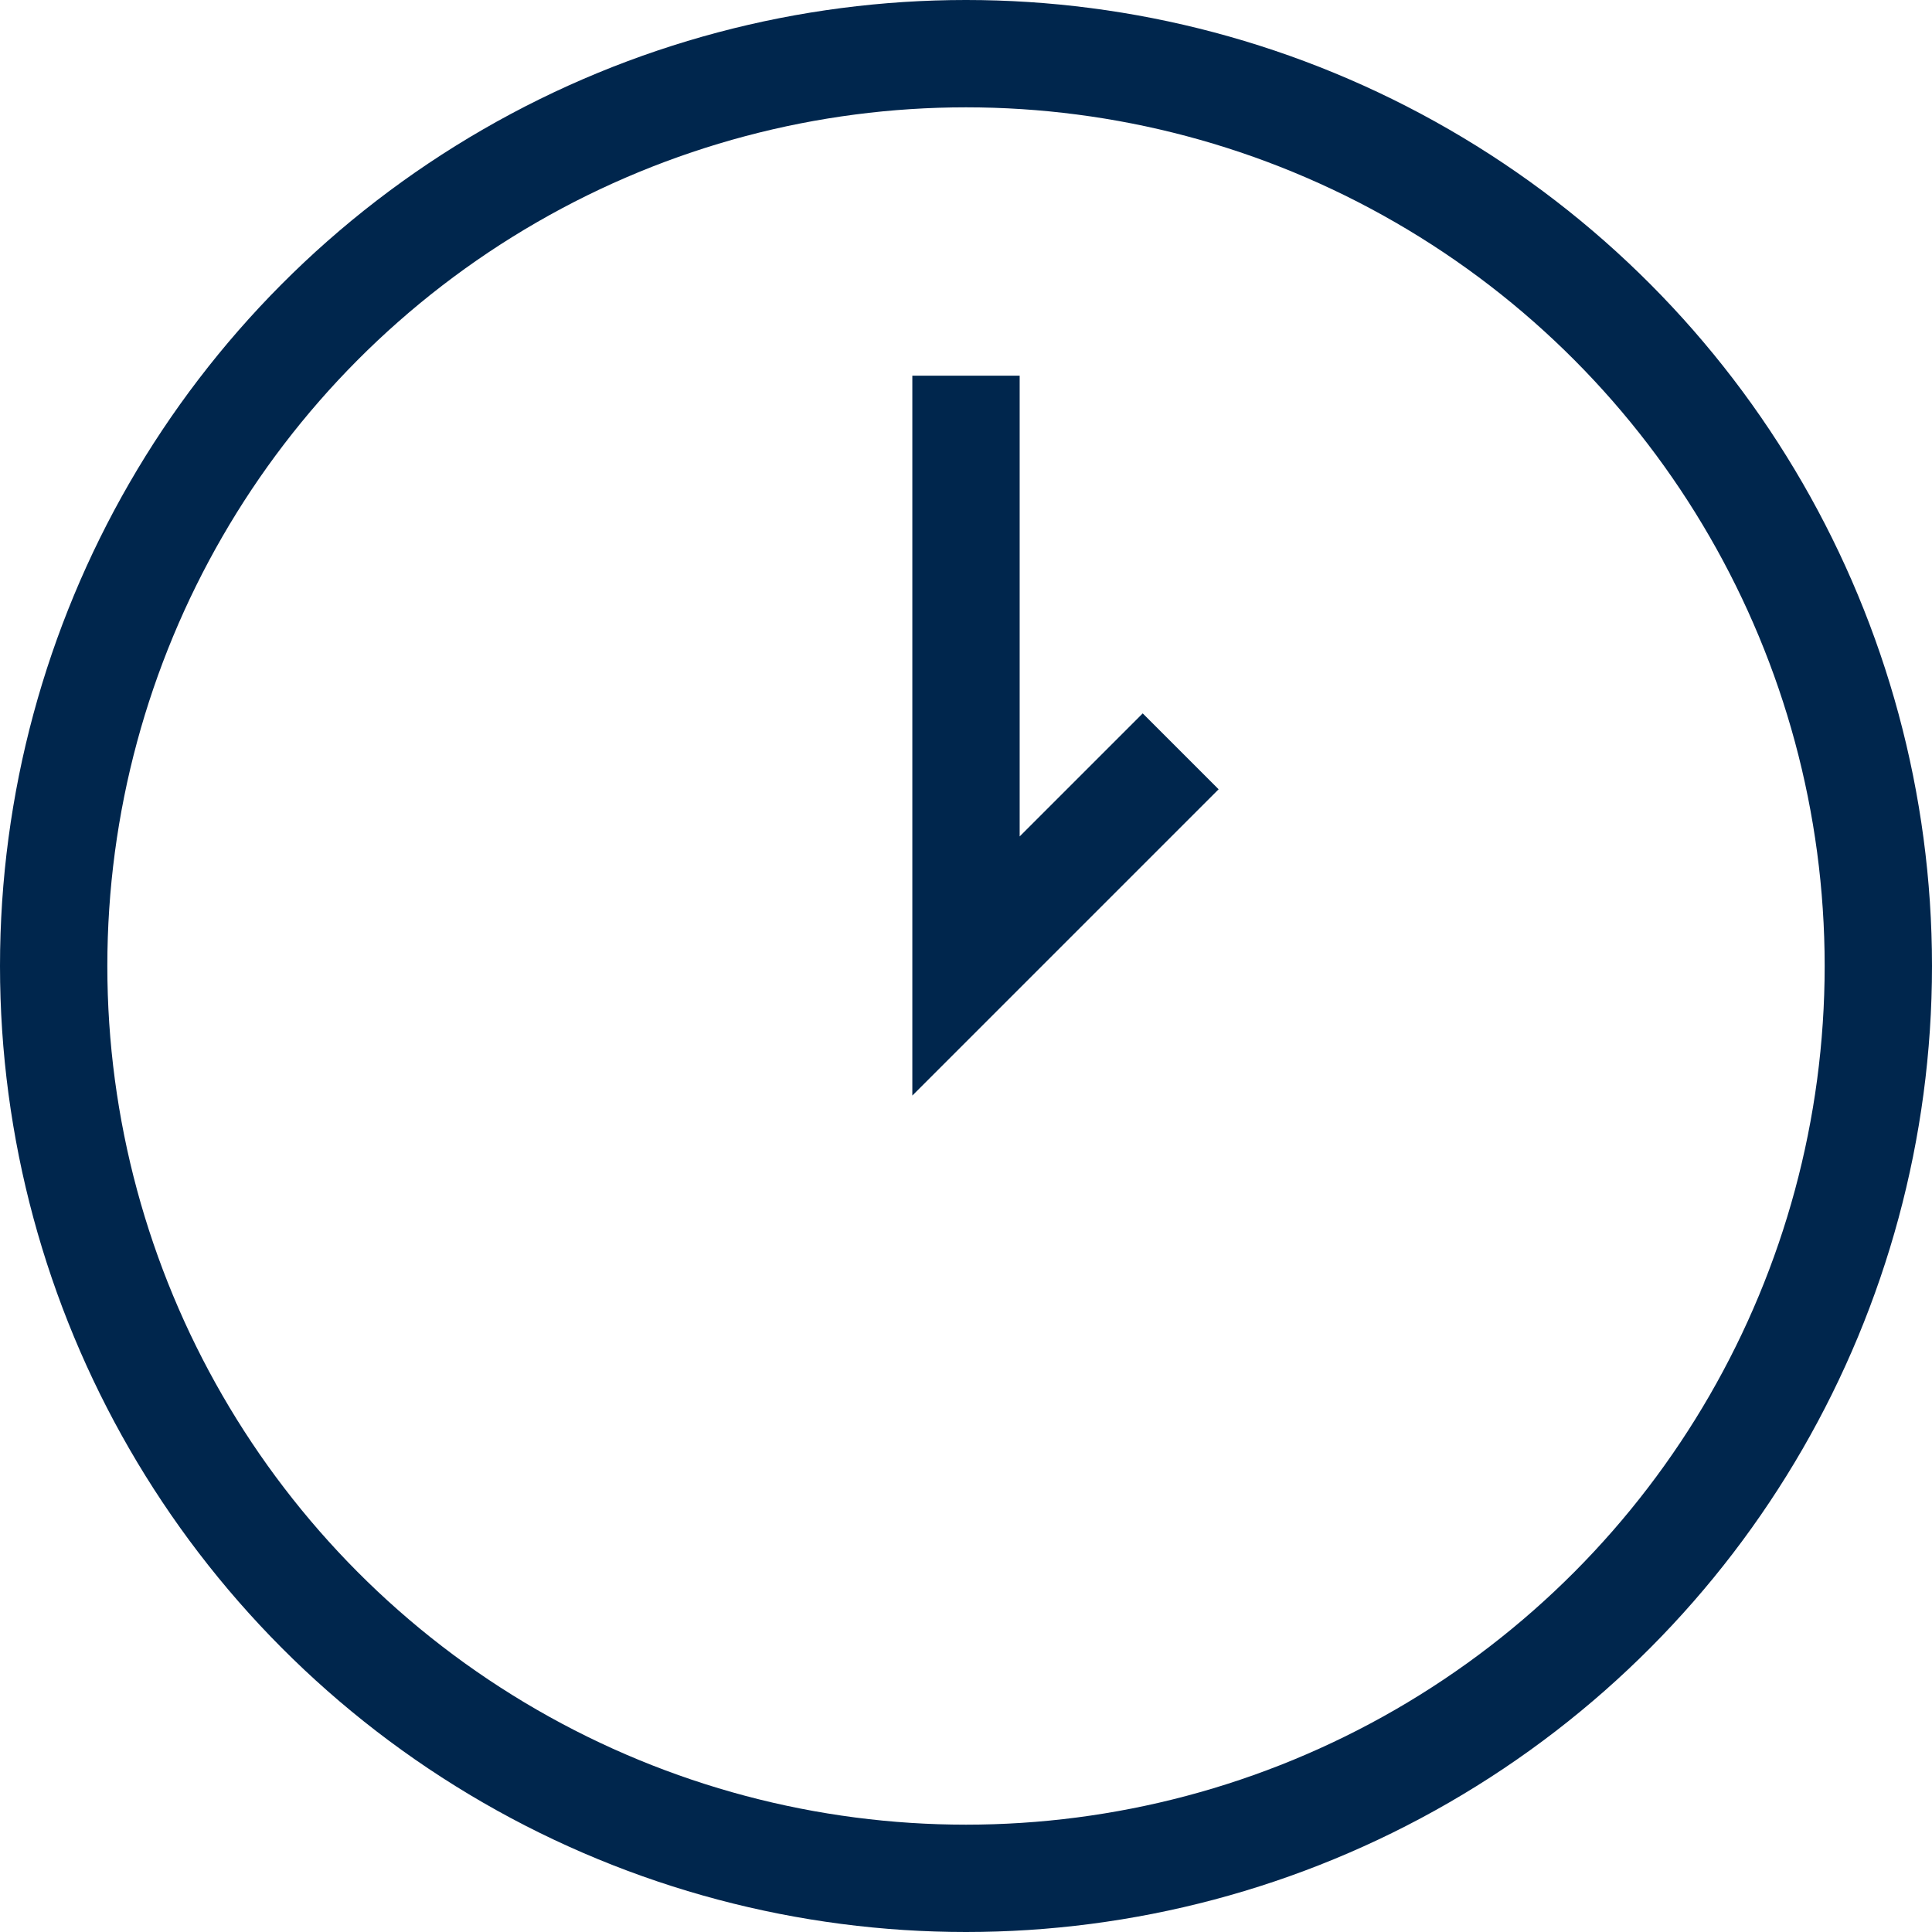<?xml version="1.0" encoding="UTF-8"?> <svg xmlns="http://www.w3.org/2000/svg" width="18" height="18" viewBox="0 0 18 18" fill="none"> <circle cx="9" cy="9" r="8.5" stroke="#00264D"></circle> <path d="M9 3.5V9L11 7" stroke="#00264D"></path> </svg> 